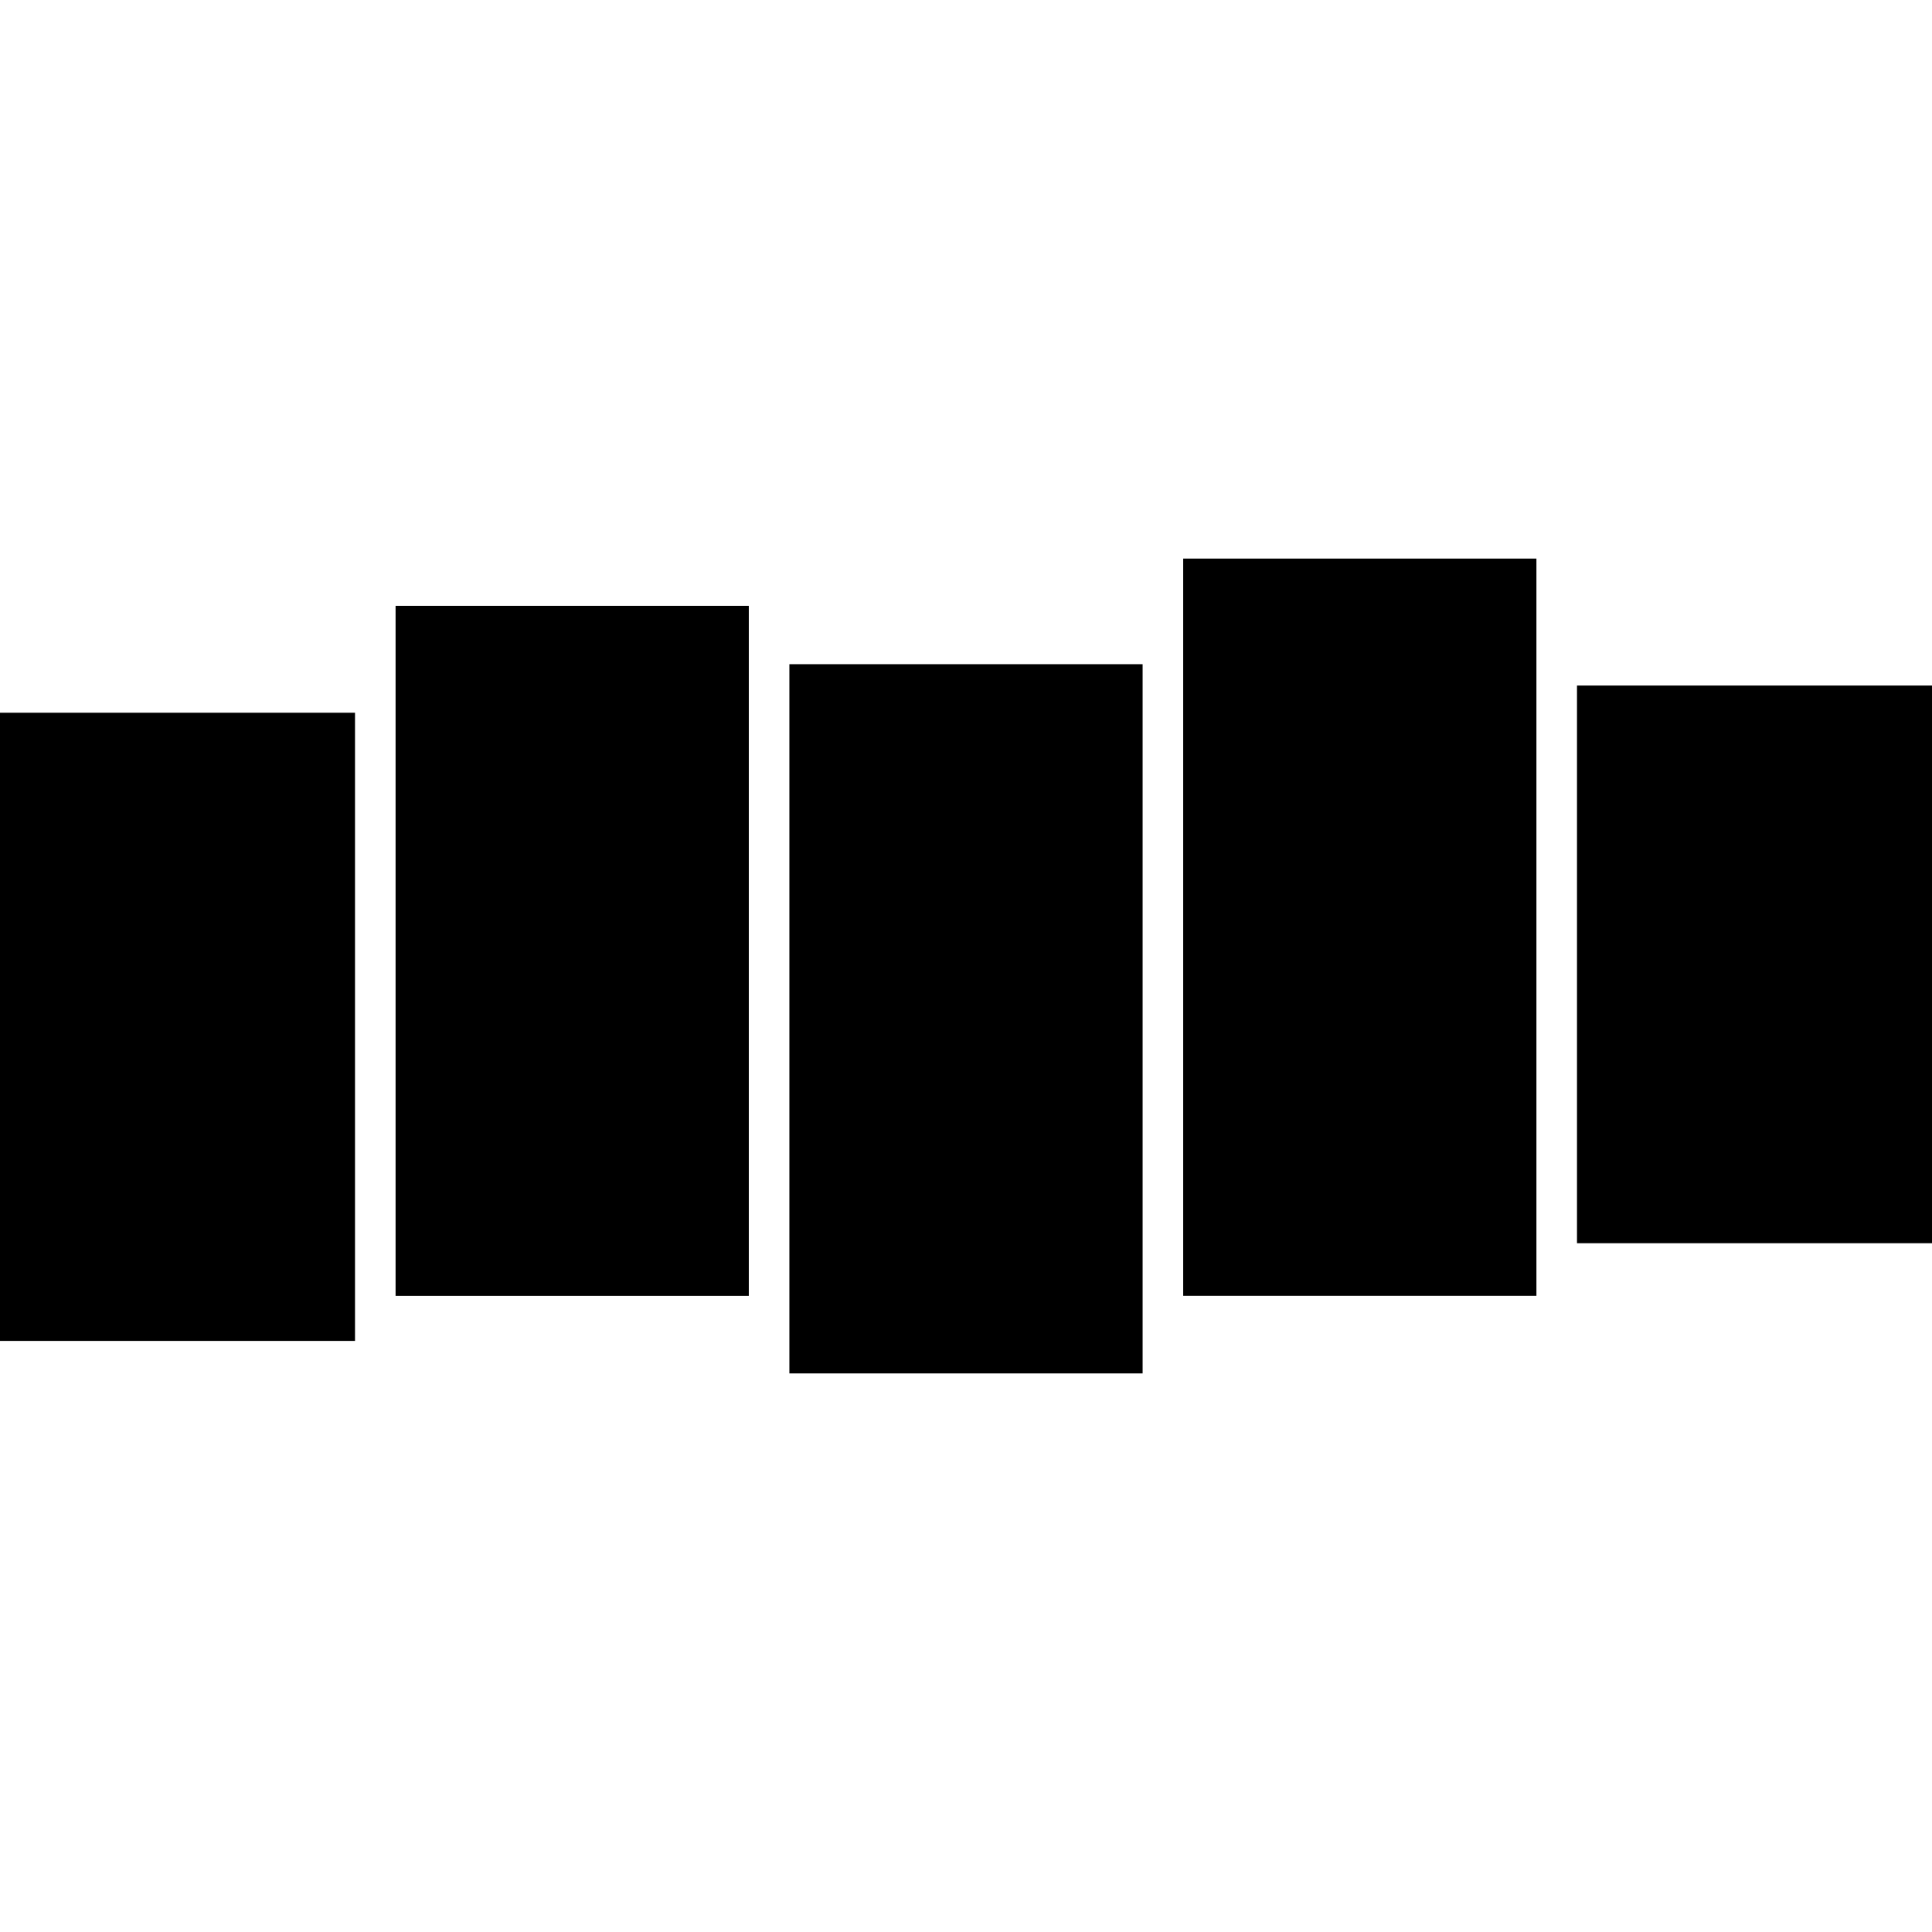 <svg xmlns="http://www.w3.org/2000/svg" viewBox="0 0 24 24"><path d="M19.59 8.516H24v6.928h-4.41zM0 8.854h4.41v7.803H0zm4.914-1.328h4.388v8.572H4.914zm4.892.725h4.388v8.81H9.806zm4.892-1.312h4.388v9.158h-4.388Z"/></svg>